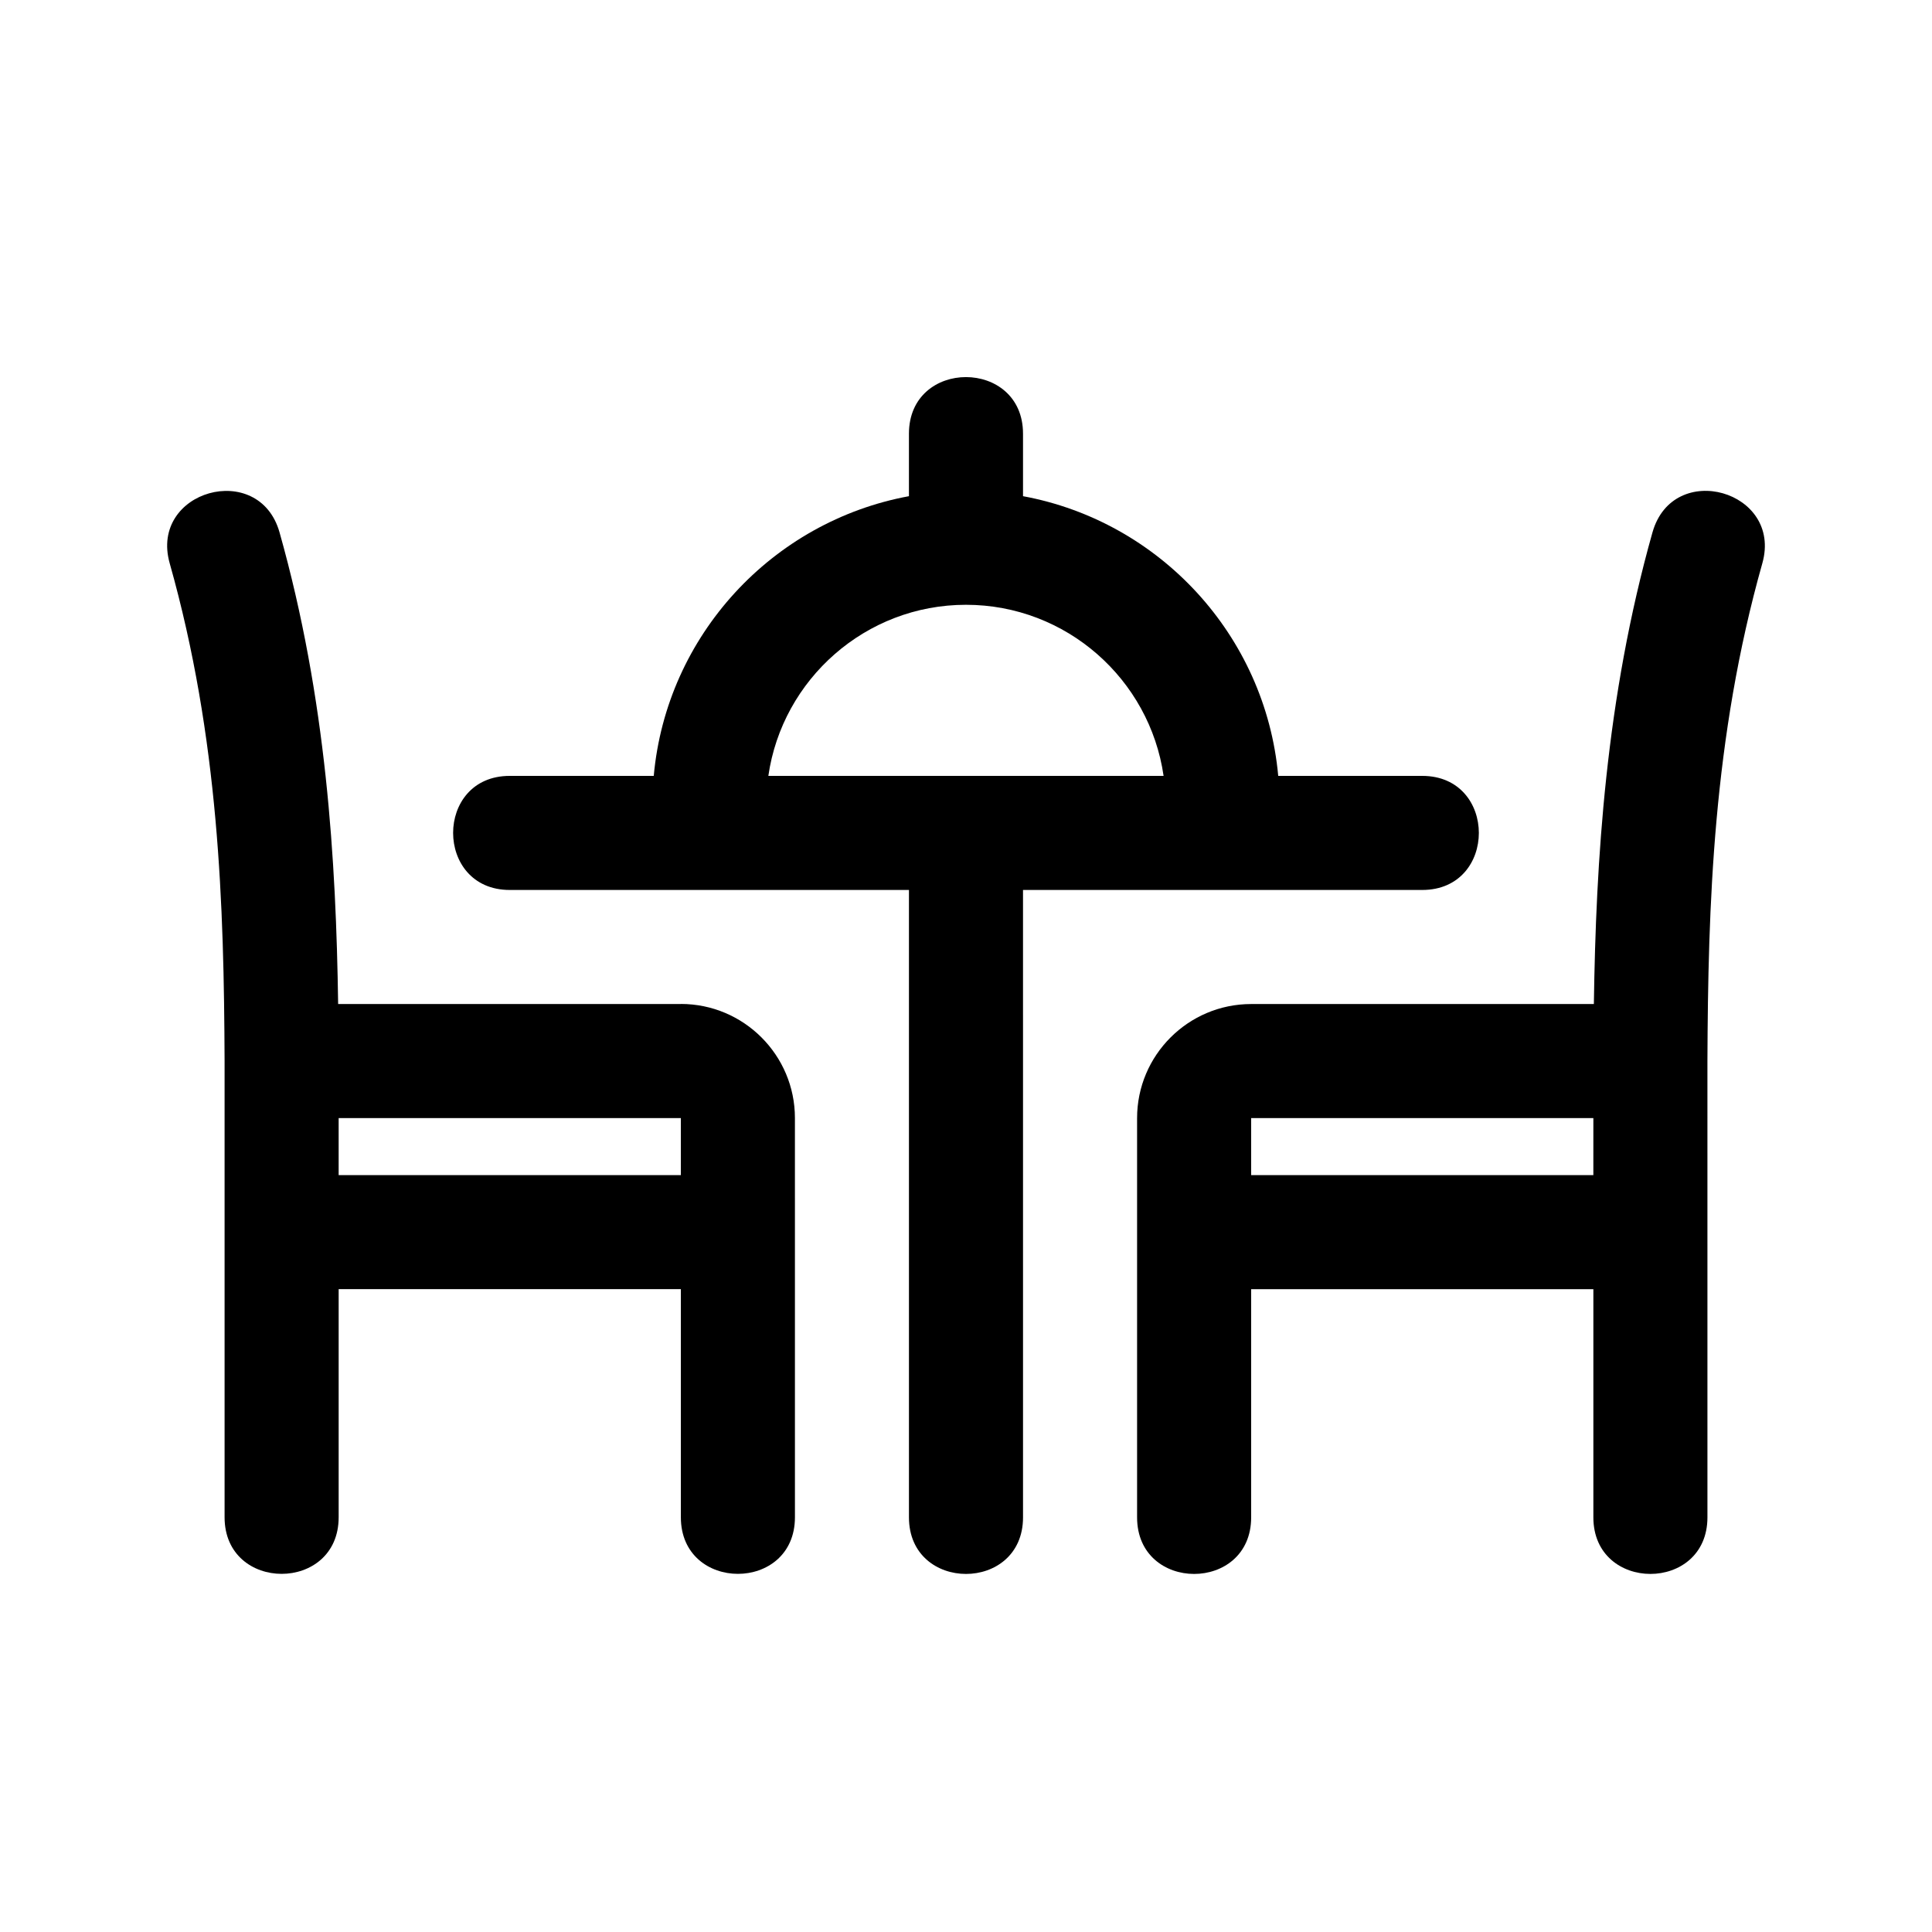 <?xml version="1.0" encoding="UTF-8"?>
<!-- Uploaded to: ICON Repo, www.iconrepo.com, Generator: ICON Repo Mixer Tools -->
<svg fill="#000000" width="800px" height="800px" version="1.1" viewBox="144 144 512 512" xmlns="http://www.w3.org/2000/svg">
 <g>
  <path d="m324.43 410.07h-90.82c-0.551-37.988-3.082-80.883-15.539-125.02-5.457-19.199-34.52-11.055-29.105 8.207 13.105 46.418 14.375 90.656 14.551 131.92v120.91c0 19.992 30.23 20.012 30.23 0v-60.457h90.688v60.457c0 19.992 30.23 20.012 30.23 0l-0.004-105.8c0-16.672-13.562-30.23-30.23-30.23zm0 45.344h-90.684v-15.113h90.688z"/>
  <path d="m581.93 285.06c-12.445 44.121-14.984 86.992-15.539 125.02h-90.82c-16.668 0-30.23 13.559-30.23 30.23v105.8c0 19.992 30.23 20.012 30.23 0v-60.461h90.688v60.457c0 19.992 30.23 20.012 30.23 0l-0.004-120.85c0.176-41.336 1.445-85.57 14.555-131.99 5.402-19.207-23.629-27.504-29.109-8.203zm-15.676 170.36h-90.684v-15.113h90.688z"/>
  <path d="m520.91 379.85c20.012 0 19.992-30.23 0-30.23h-38.168c-3.383-37.25-31.426-67.441-67.633-74.125v-16.559c0-19.992-30.23-20.012-30.23 0v16.559c-36.207 6.684-64.25 36.875-67.629 74.125h-38.168c-20.012 0-19.992 30.23 0 30.23h105.8v166.26c0 19.992 30.23 20.012 30.23 0l-0.004-166.26h105.8zm-173.29-30.23c3.688-25.605 25.77-45.344 52.371-45.344s48.68 19.738 52.371 45.344z"/>
 </g>
</svg>